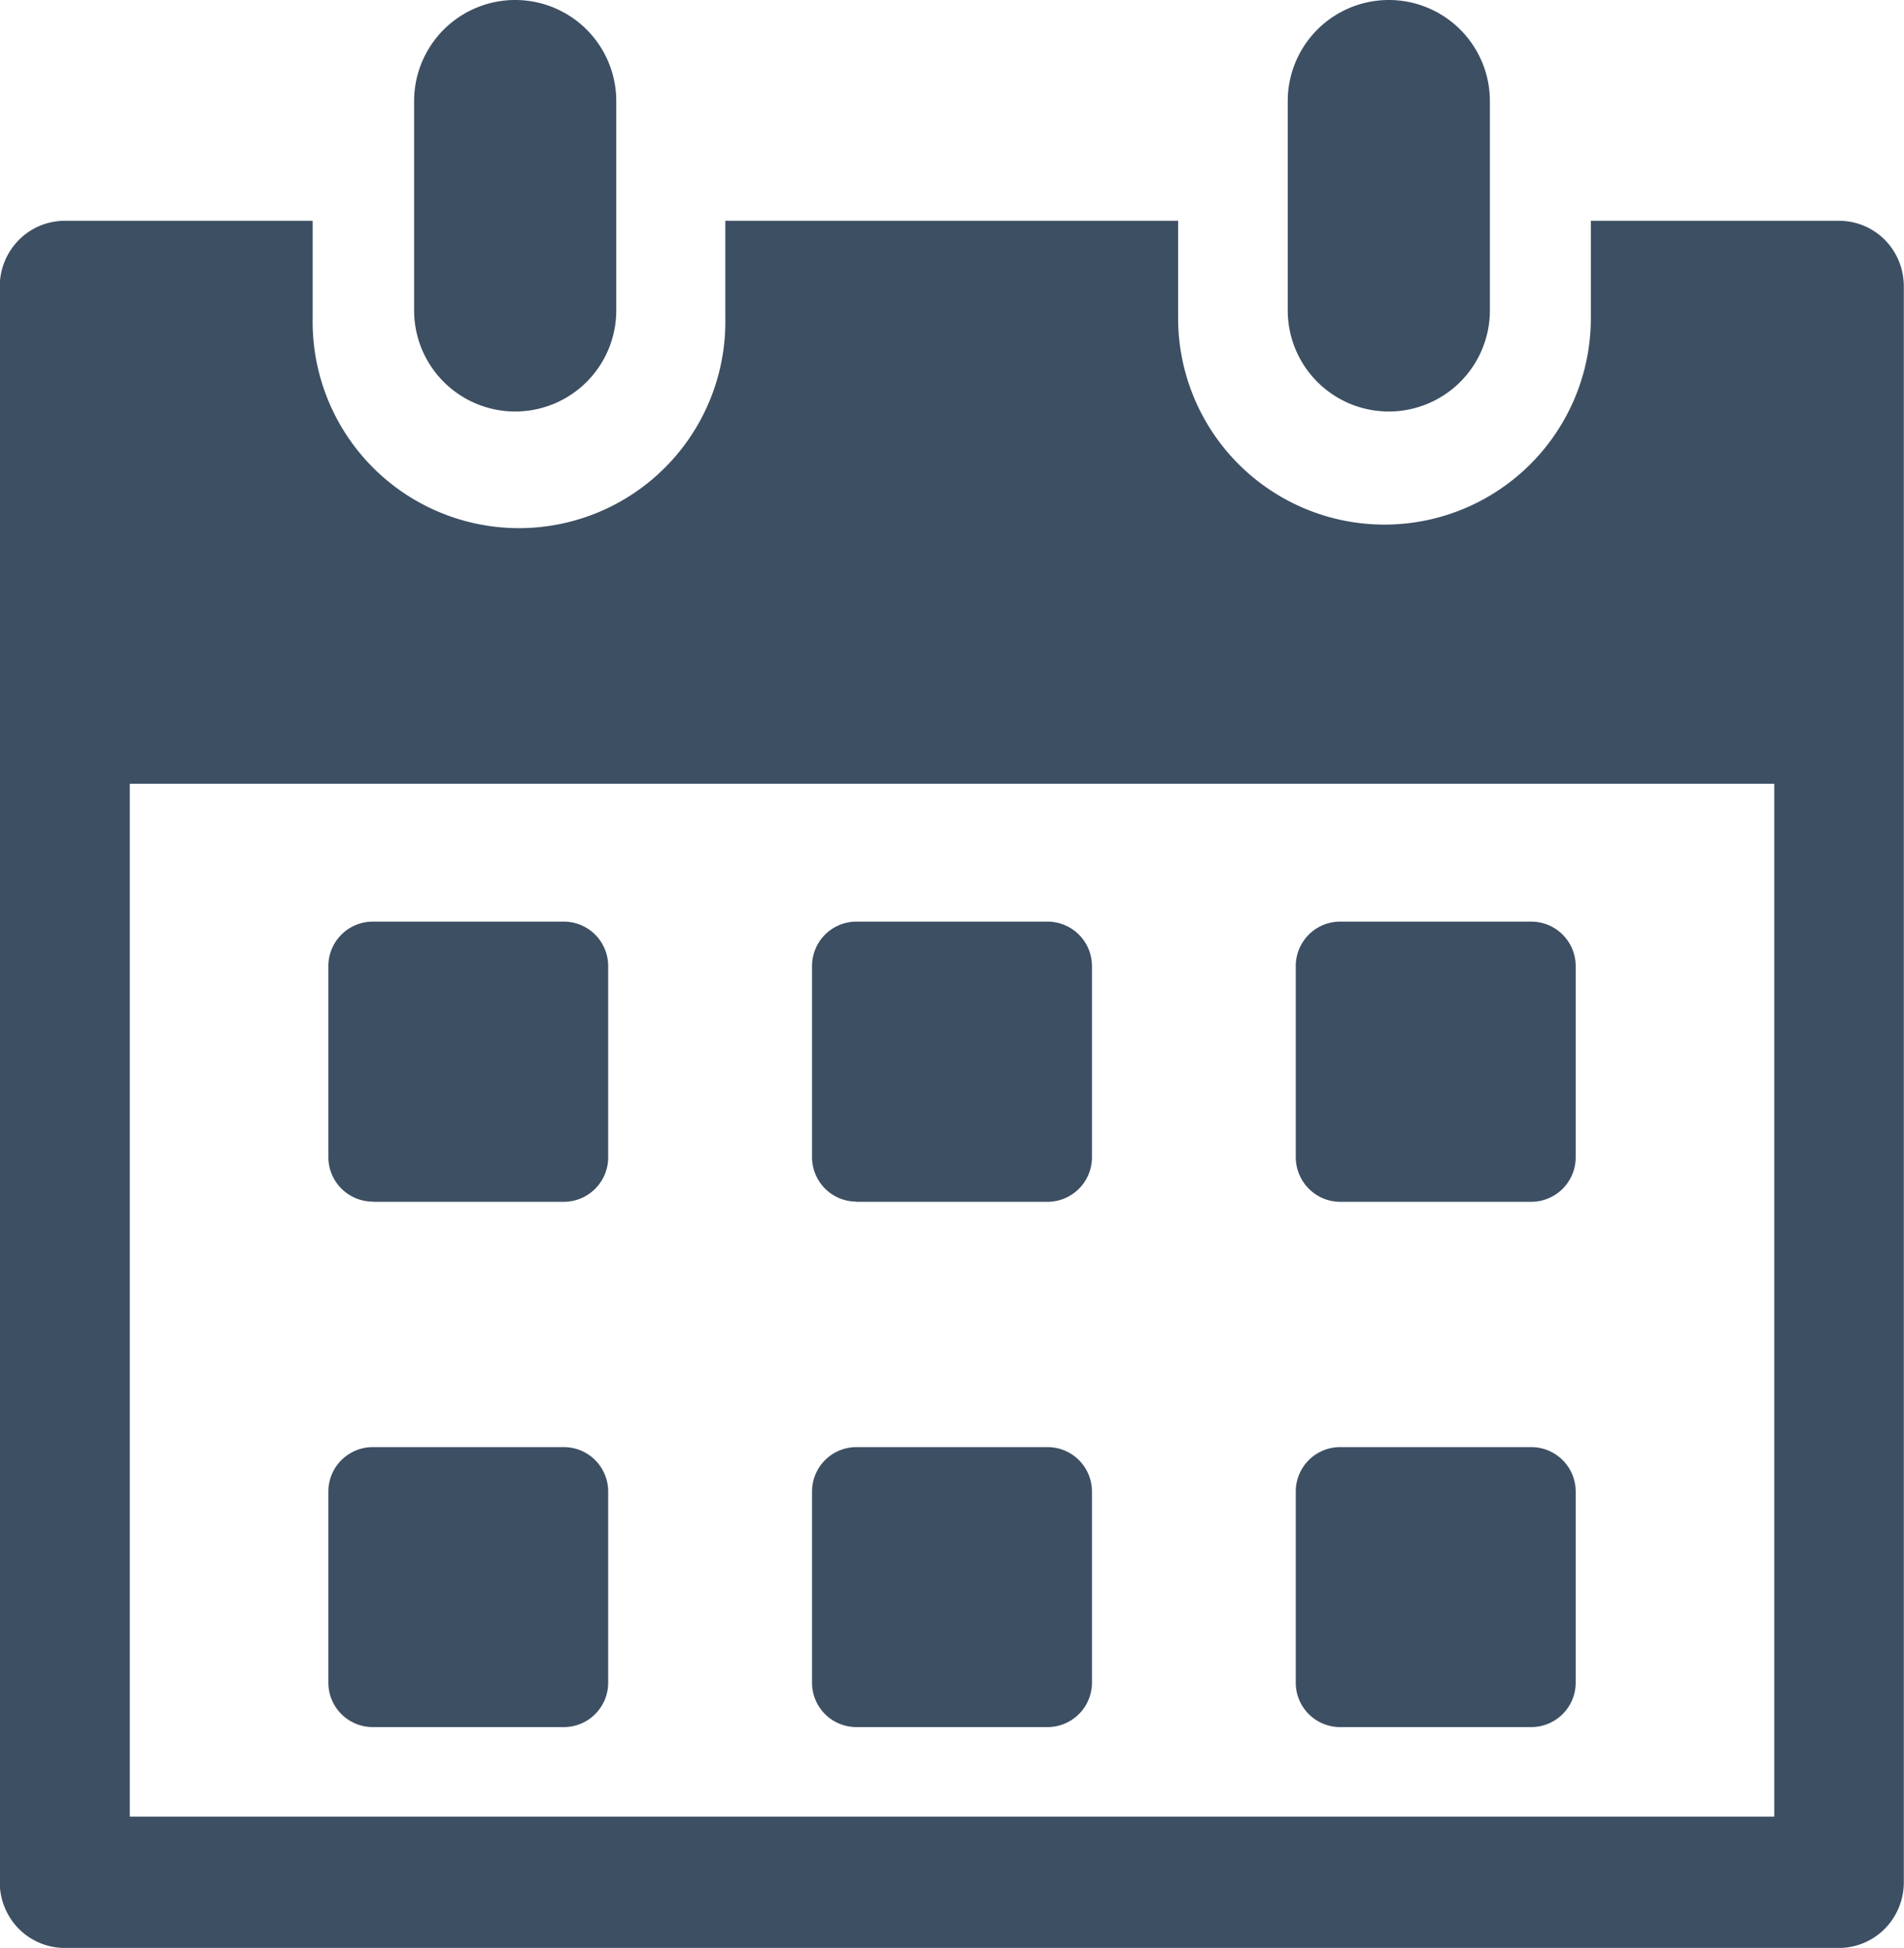 <svg xmlns="http://www.w3.org/2000/svg" width="31.288" height="32" viewBox="0 0 31.288 32">
  <g id="h06_teiki" transform="translate(-114.458 -110.299)">
    <path id="パス_84" data-name="パス 84" d="M361.133,385.714h3.144a.73.73,0,0,0,.728-.728v-3.142a.73.73,0,0,0-.728-.729h-3.144a.729.729,0,0,0-.728.729v3.142a.728.728,0,0,0,.728.728Z" transform="translate(-224.654 -247.043)" fill="#3d4f63"/>
    <path id="パス_85" data-name="パス 85" d="M361.133,289.875h3.144a.731.731,0,0,0,.728-.729V286a.731.731,0,0,0-.728-.728h-3.144a.73.73,0,0,0-.728.728v3.143a.734.734,0,0,0,.213.515A.726.726,0,0,0,361.133,289.875Z" transform="translate(-224.654 -159.833)" fill="#3d4f63"/>
    <path id="パス_86" data-name="パス 86" d="M269.316,289.875h3.144a.731.731,0,0,0,.728-.729V286a.731.731,0,0,0-.728-.728h-3.144a.73.73,0,0,0-.728.728v3.143a.73.73,0,0,0,.728.729Z" transform="translate(-140.786 -159.833)" fill="#3d4f63"/>
    <path id="パス_87" data-name="パス 87" d="M177.521,385.714h3.14a.728.728,0,0,0,.729-.728v-3.142a.729.729,0,0,0-.729-.729h-3.14a.73.73,0,0,0-.729.729v3.142a.729.729,0,0,0,.729.728Z" transform="translate(-56.938 -247.043)" fill="#3d4f63"/>
    <path id="パス_88" data-name="パス 88" d="M145.434,156.406a1.064,1.064,0,0,0-.753-.316H140.6v1.6a3.391,3.391,0,1,1-6.782,0v-1.6h-7.441v1.6a3.391,3.391,0,1,1-6.781,0v-1.6h-4.075a1.065,1.065,0,0,0-.754.316,1.087,1.087,0,0,0-.313.762v26.219a1.087,1.087,0,0,0,.313.762,1.069,1.069,0,0,0,.754.315h29.156a1.067,1.067,0,0,0,.753-.315,1.087,1.087,0,0,0,.313-.762V157.167A1.087,1.087,0,0,0,145.434,156.406Zm-1.82,25.9H116.591V165.339h27.023Z" transform="translate(0 -42.164)" fill="#3d4f63"/>
    <path id="パス_89" data-name="パス 89" d="M177.521,289.875h3.14a.73.73,0,0,0,.729-.729V286a.73.73,0,0,0-.729-.728h-3.14a.731.731,0,0,0-.729.728v3.143a.731.731,0,0,0,.729.729Z" transform="translate(-56.938 -159.833)" fill="#3d4f63"/>
    <path id="パス_90" data-name="パス 90" d="M269.316,385.714h3.144a.73.73,0,0,0,.728-.728v-3.142a.73.73,0,0,0-.728-.729h-3.144a.729.729,0,0,0-.728.729v3.142a.728.728,0,0,0,.728.728Z" transform="translate(-140.786 -247.043)" fill="#3d4f63"/>
    <path id="パス_91" data-name="パス 91" d="M195.054,117.059a1.661,1.661,0,0,0,1.661-1.661V111.96a1.661,1.661,0,1,0-3.322,0V115.4A1.661,1.661,0,0,0,195.054,117.059Z" transform="translate(-72.13)" fill="#3d4f63"/>
    <path id="パス_92" data-name="パス 92" d="M361.587,117.059a1.661,1.661,0,0,0,1.661-1.661V111.96a1.661,1.661,0,1,0-3.322,0V115.4A1.661,1.661,0,0,0,361.587,117.059Z" transform="translate(-224.307)" fill="#3d4f63"/>
  </g>
</svg>
